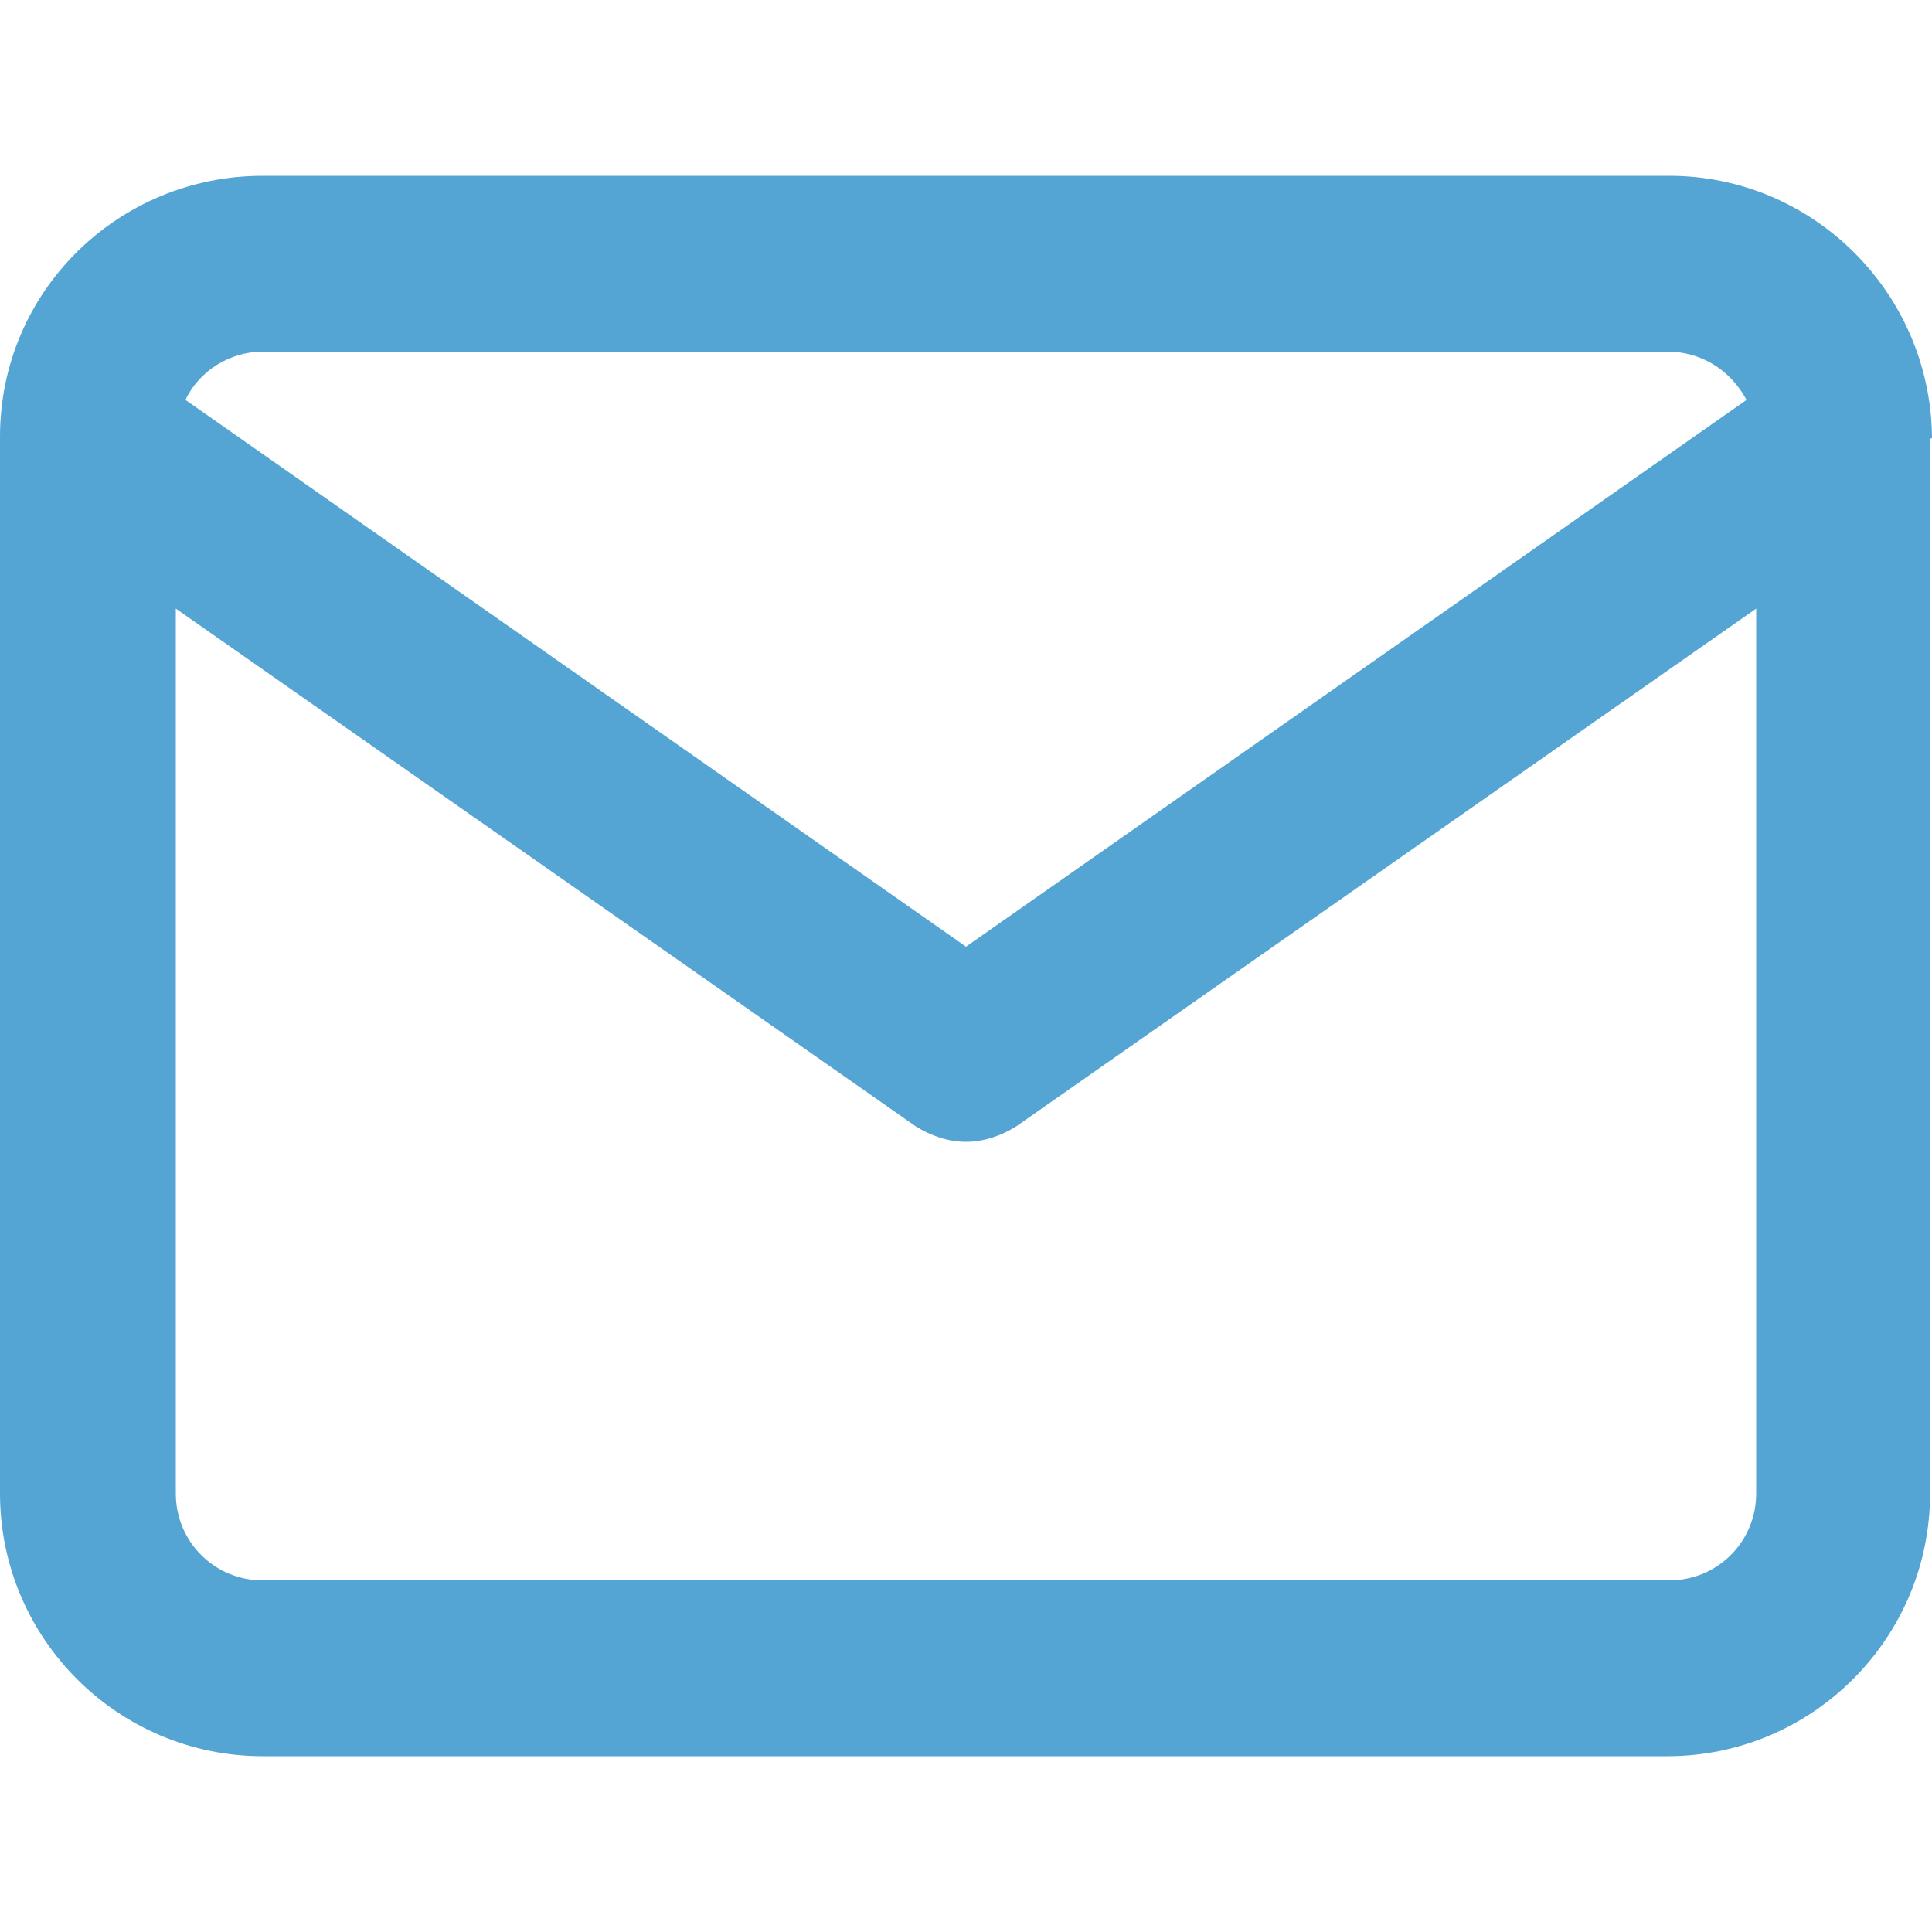 <?xml version="1.0" encoding="utf-8"?>
<!-- Generator: Adobe Illustrator 24.2.2, SVG Export Plug-In . SVG Version: 6.00 Build 0)  -->
<svg version="1.1" id="Calque_1" fill="#54a5d3" xmlns="http://www.w3.org/2000/svg" xmlns:xlink="http://www.w3.org/1999/xlink" x="0px" y="0px"
	 viewBox="0 0 100 100" style="enable-background:new 0 0 100 100;" xml:space="preserve">
<desc>Created with Sketch.</desc>
<path d="M100,22.6c-0.1-7.5-6.2-13.5-13.6-13.5H13.6c-7.5,0-13.6,6-13.6,13.5c0,0,0,0.1,0,0.1c0,0,0,0,0,0.1v54.5
	c0,7.5,6.1,13.6,13.6,13.6h72.7c7.5,0,13.6-6.1,13.6-13.6V22.7C100,22.7,100,22.7,100,22.6C100,22.6,100,22.6,100,22.6z M13.6,18.2
	h72.7c1.8,0,3.3,1,4.1,2.5L50,49L9.6,20.7C10.3,19.2,11.9,18.2,13.6,18.2z M86.4,81.8H13.6c-2.5,0-4.5-2-4.5-4.5V31.5l38.3,26.8
	c0.8,0.5,1.7,0.8,2.6,0.8s1.8-0.3,2.6-0.8l38.3-26.8v45.8C90.9,79.8,88.9,81.8,86.4,81.8z"/>
</svg>
